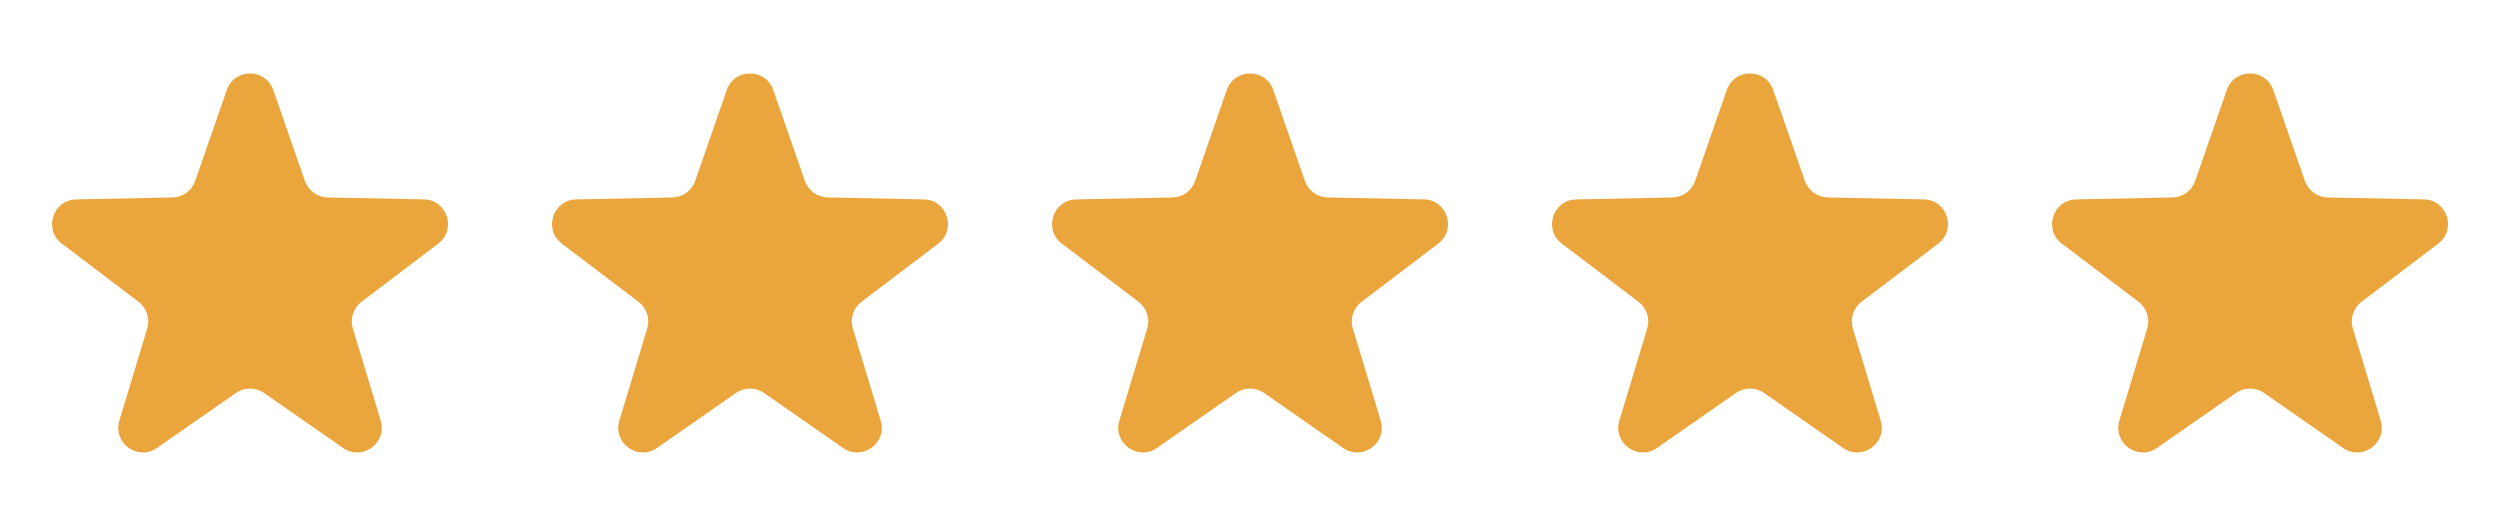 <svg xmlns="http://www.w3.org/2000/svg" width="125" height="26" viewBox="0 0 125 26" fill="none"><path d="M11.339 4.5C11.722 3.398 13.281 3.398 13.664 4.5L15.244 9.046C15.413 9.532 15.867 9.861 16.381 9.872L21.194 9.97C22.36 9.994 22.842 11.476 21.912 12.181L18.076 15.089C17.666 15.4 17.493 15.933 17.642 16.426L19.036 21.033C19.373 22.15 18.113 23.066 17.155 22.399L13.203 19.649C12.78 19.355 12.22 19.355 11.797 19.649L7.847 22.399C6.89 23.065 5.629 22.149 5.967 21.032L7.361 16.426C7.51 15.933 7.336 15.4 6.926 15.089L3.091 12.181C2.162 11.476 2.643 9.994 3.81 9.971L8.622 9.873C9.137 9.862 9.59 9.533 9.759 9.046L11.339 4.5Z" fill="#EAA53C"></path><path d="M36.339 4.5C36.722 3.398 38.28 3.398 38.663 4.5L40.244 9.046C40.413 9.532 40.867 9.861 41.381 9.872L46.194 9.97C47.36 9.994 47.842 11.476 46.912 12.181L43.076 15.089C42.666 15.4 42.493 15.933 42.642 16.426L44.036 21.033C44.373 22.15 43.113 23.066 42.155 22.399L38.203 19.649C37.78 19.355 37.22 19.355 36.797 19.649L32.847 22.399C31.89 23.065 30.629 22.149 30.967 21.032L32.361 16.426C32.51 15.933 32.336 15.4 31.926 15.089L28.091 12.181C27.162 11.476 27.643 9.994 28.81 9.971L33.622 9.873C34.137 9.862 34.59 9.533 34.759 9.046L36.339 4.5Z" fill="#EAA53C"></path><path d="M61.339 4.5C61.722 3.398 63.281 3.398 63.664 4.5L65.244 9.046C65.413 9.532 65.867 9.861 66.381 9.872L71.194 9.97C72.36 9.994 72.842 11.476 71.912 12.181L68.076 15.089C67.666 15.4 67.493 15.933 67.642 16.426L69.036 21.033C69.374 22.15 68.113 23.066 67.155 22.399L63.203 19.649C62.781 19.355 62.22 19.355 61.797 19.649L57.847 22.399C56.89 23.065 55.629 22.149 55.967 21.032L57.361 16.426C57.51 15.933 57.336 15.4 56.926 15.089L53.091 12.181C52.162 11.476 52.643 9.994 53.81 9.971L58.622 9.873C59.137 9.862 59.59 9.533 59.759 9.046L61.339 4.5Z" fill="#EAA53C"></path><path d="M86.339 4.5C86.722 3.398 88.28 3.398 88.663 4.5L90.244 9.046C90.413 9.532 90.867 9.861 91.381 9.872L96.194 9.97C97.36 9.994 97.842 11.476 96.912 12.181L93.076 15.089C92.666 15.4 92.493 15.933 92.642 16.426L94.036 21.033C94.373 22.15 93.113 23.066 92.155 22.399L88.203 19.649C87.78 19.355 87.22 19.355 86.797 19.649L82.847 22.399C81.89 23.065 80.629 22.149 80.967 21.032L82.361 16.426C82.51 15.933 82.336 15.4 81.926 15.089L78.091 12.181C77.162 11.476 77.643 9.994 78.81 9.971L83.622 9.873C84.137 9.862 84.59 9.533 84.759 9.046L86.339 4.5Z" fill="#EAA53C"></path><path d="M111.339 4.5C111.722 3.398 113.281 3.398 113.664 4.5L115.244 9.046C115.413 9.532 115.867 9.861 116.381 9.872L121.194 9.97C122.36 9.994 122.842 11.476 121.912 12.181L118.076 15.089C117.666 15.4 117.493 15.933 117.642 16.426L119.036 21.033C119.373 22.15 118.113 23.066 117.155 22.399L113.203 19.649C112.781 19.355 112.22 19.355 111.797 19.649L107.847 22.399C106.89 23.065 105.629 22.149 105.967 21.032L107.361 16.426C107.51 15.933 107.336 15.4 106.926 15.089L103.091 12.181C102.162 11.476 102.643 9.994 103.81 9.971L108.622 9.873C109.137 9.862 109.59 9.533 109.759 9.046L111.339 4.5Z" fill="#EAA53C"></path></svg>
